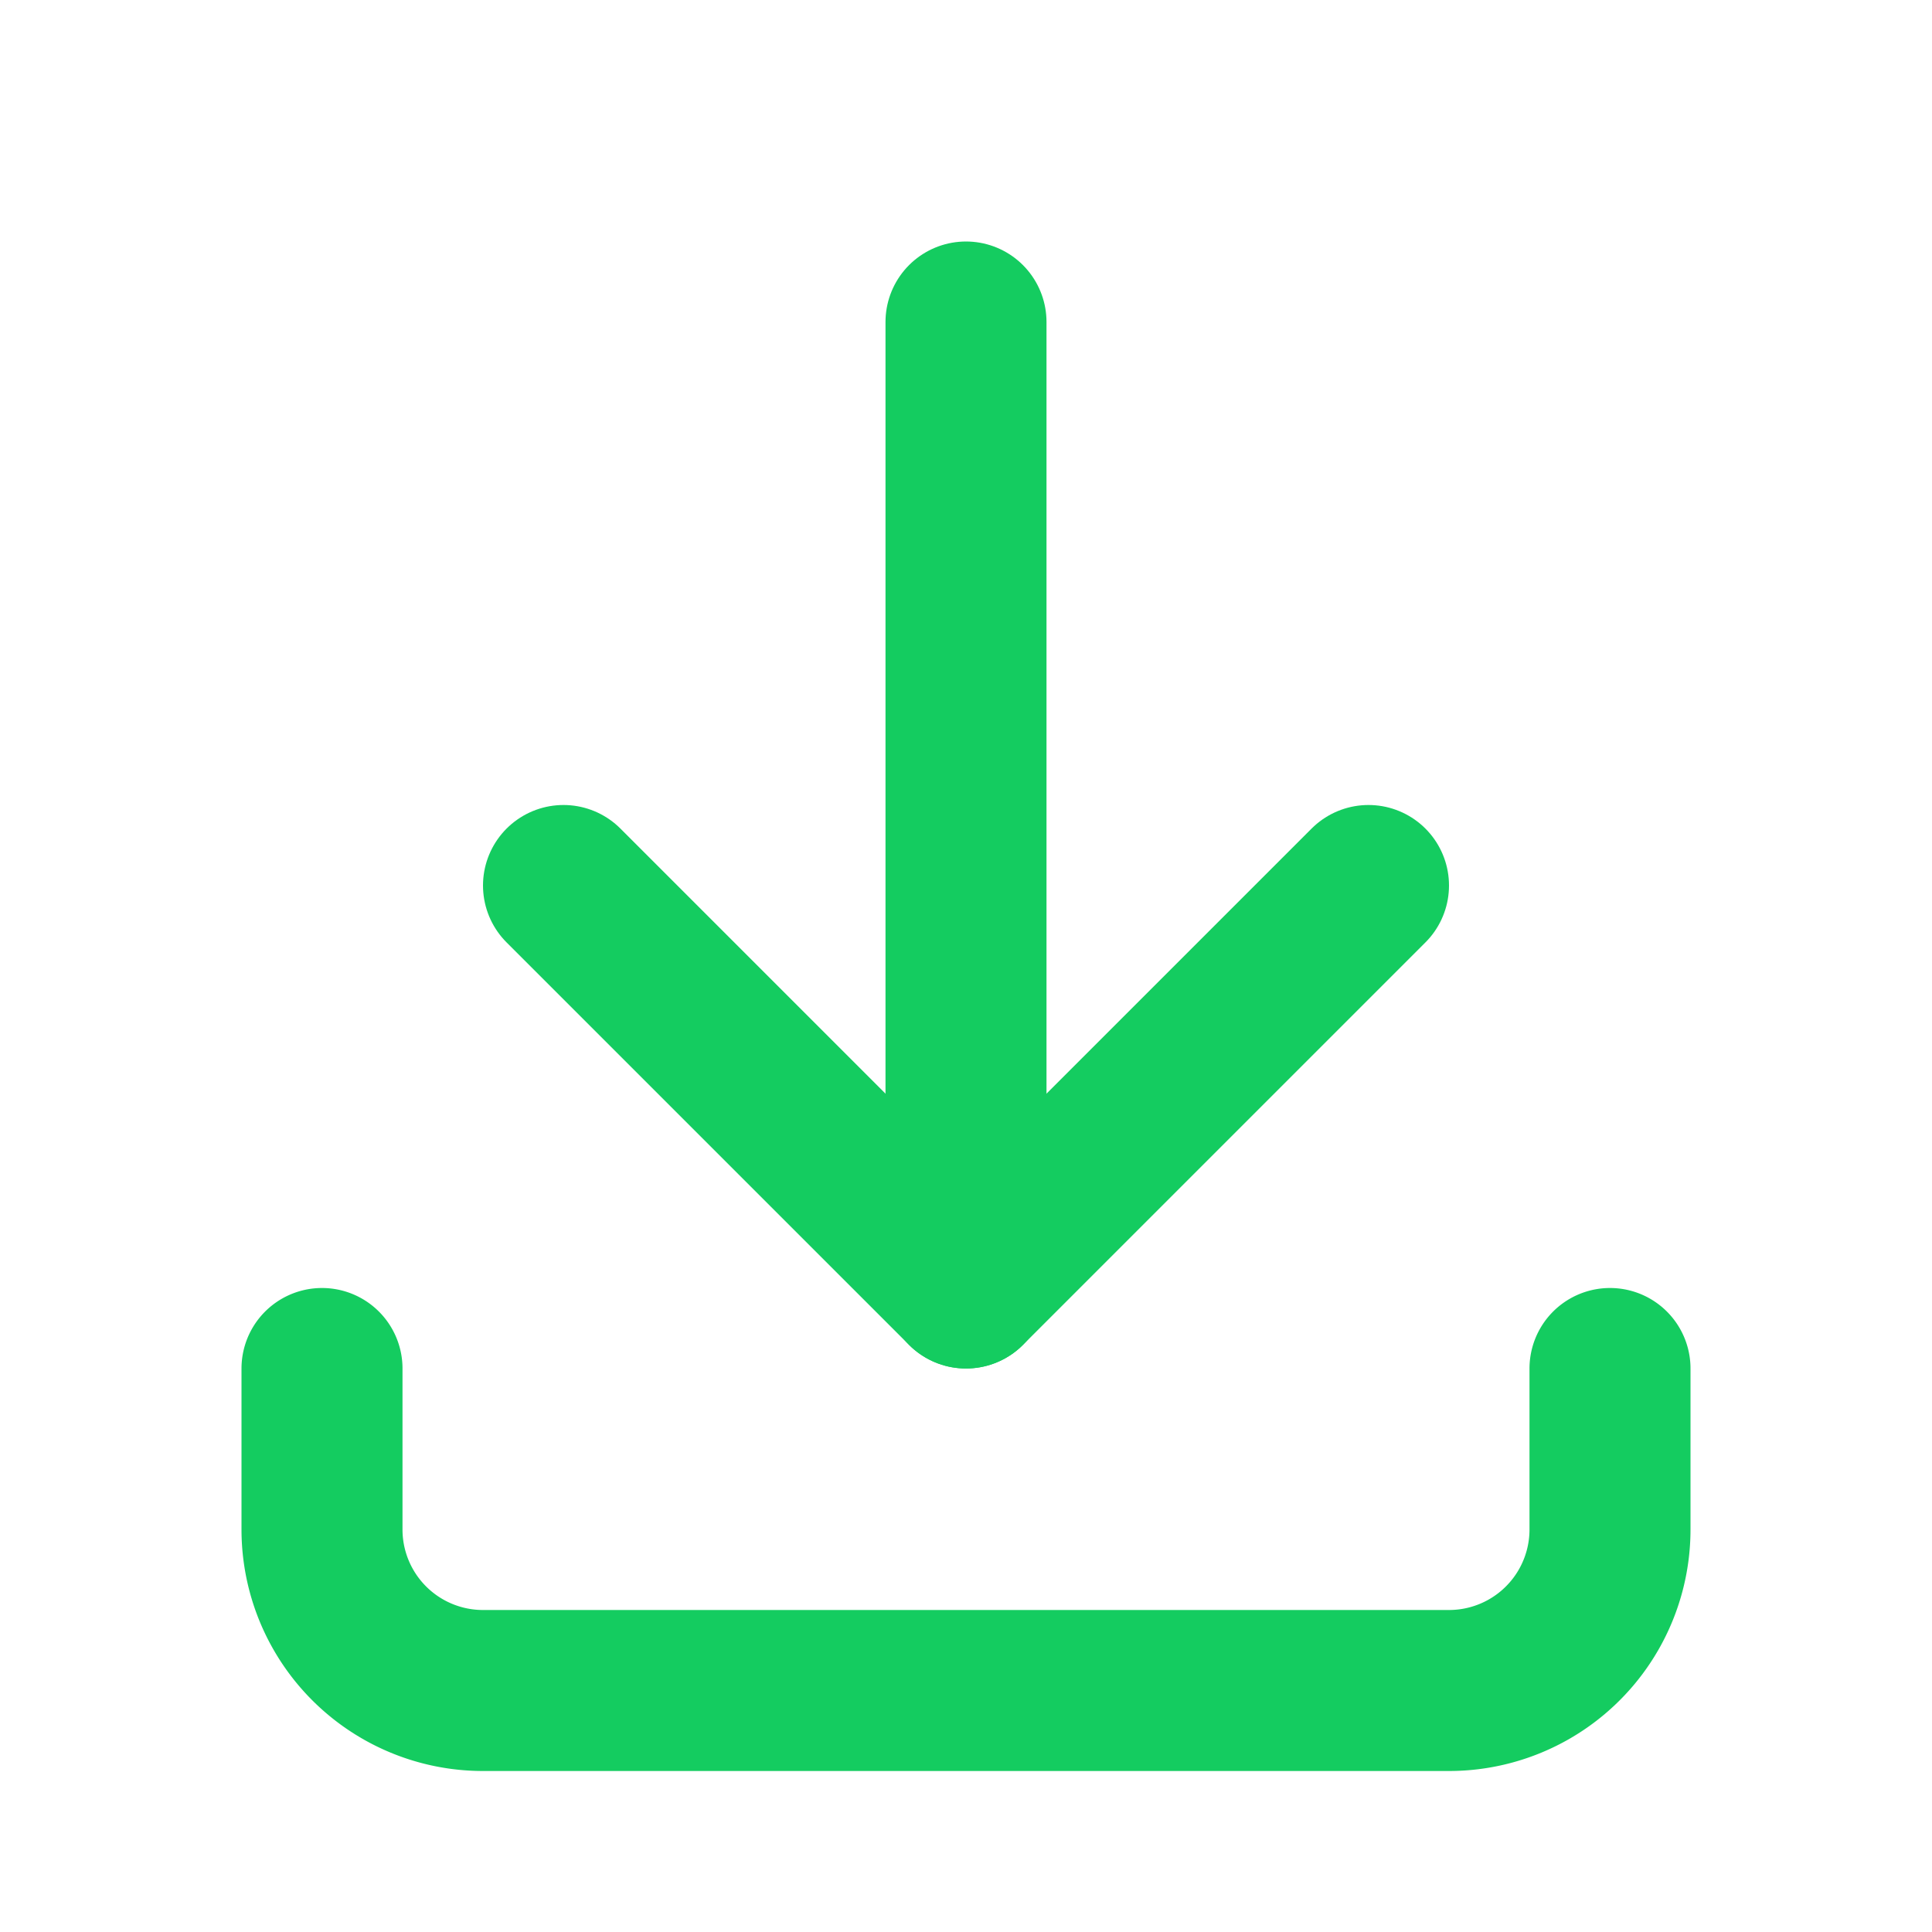 <svg id="download" xmlns="http://www.w3.org/2000/svg" width="24" height="24" viewBox="0 0 24 24">
  <defs>
    <style>
      .cls-1, .cls-2 {
        fill: none;
      }

      .cls-2 {
        stroke: #14cc60;
        stroke-linecap: round;
        stroke-linejoin: round;
        stroke-width: 2px;
      }
    </style>
  </defs>
  <path id="Caminho_95" data-name="Caminho 95" class="cls-1" d="M0,0H24V24H0Z"/>
  <path id="Caminho_96" data-name="Caminho 96" class="cls-2" d="M4,17v2a2,2,0,0,0,2,2H18a2,2,0,0,0,2-2V17"/>
  <path id="Caminho_97" data-name="Caminho 97" class="cls-2" d="M7,11l5,5,5-5"/>
  <line id="Linha_1" data-name="Linha 1" class="cls-2" y2="12" transform="translate(12 4)"/>
</svg>
